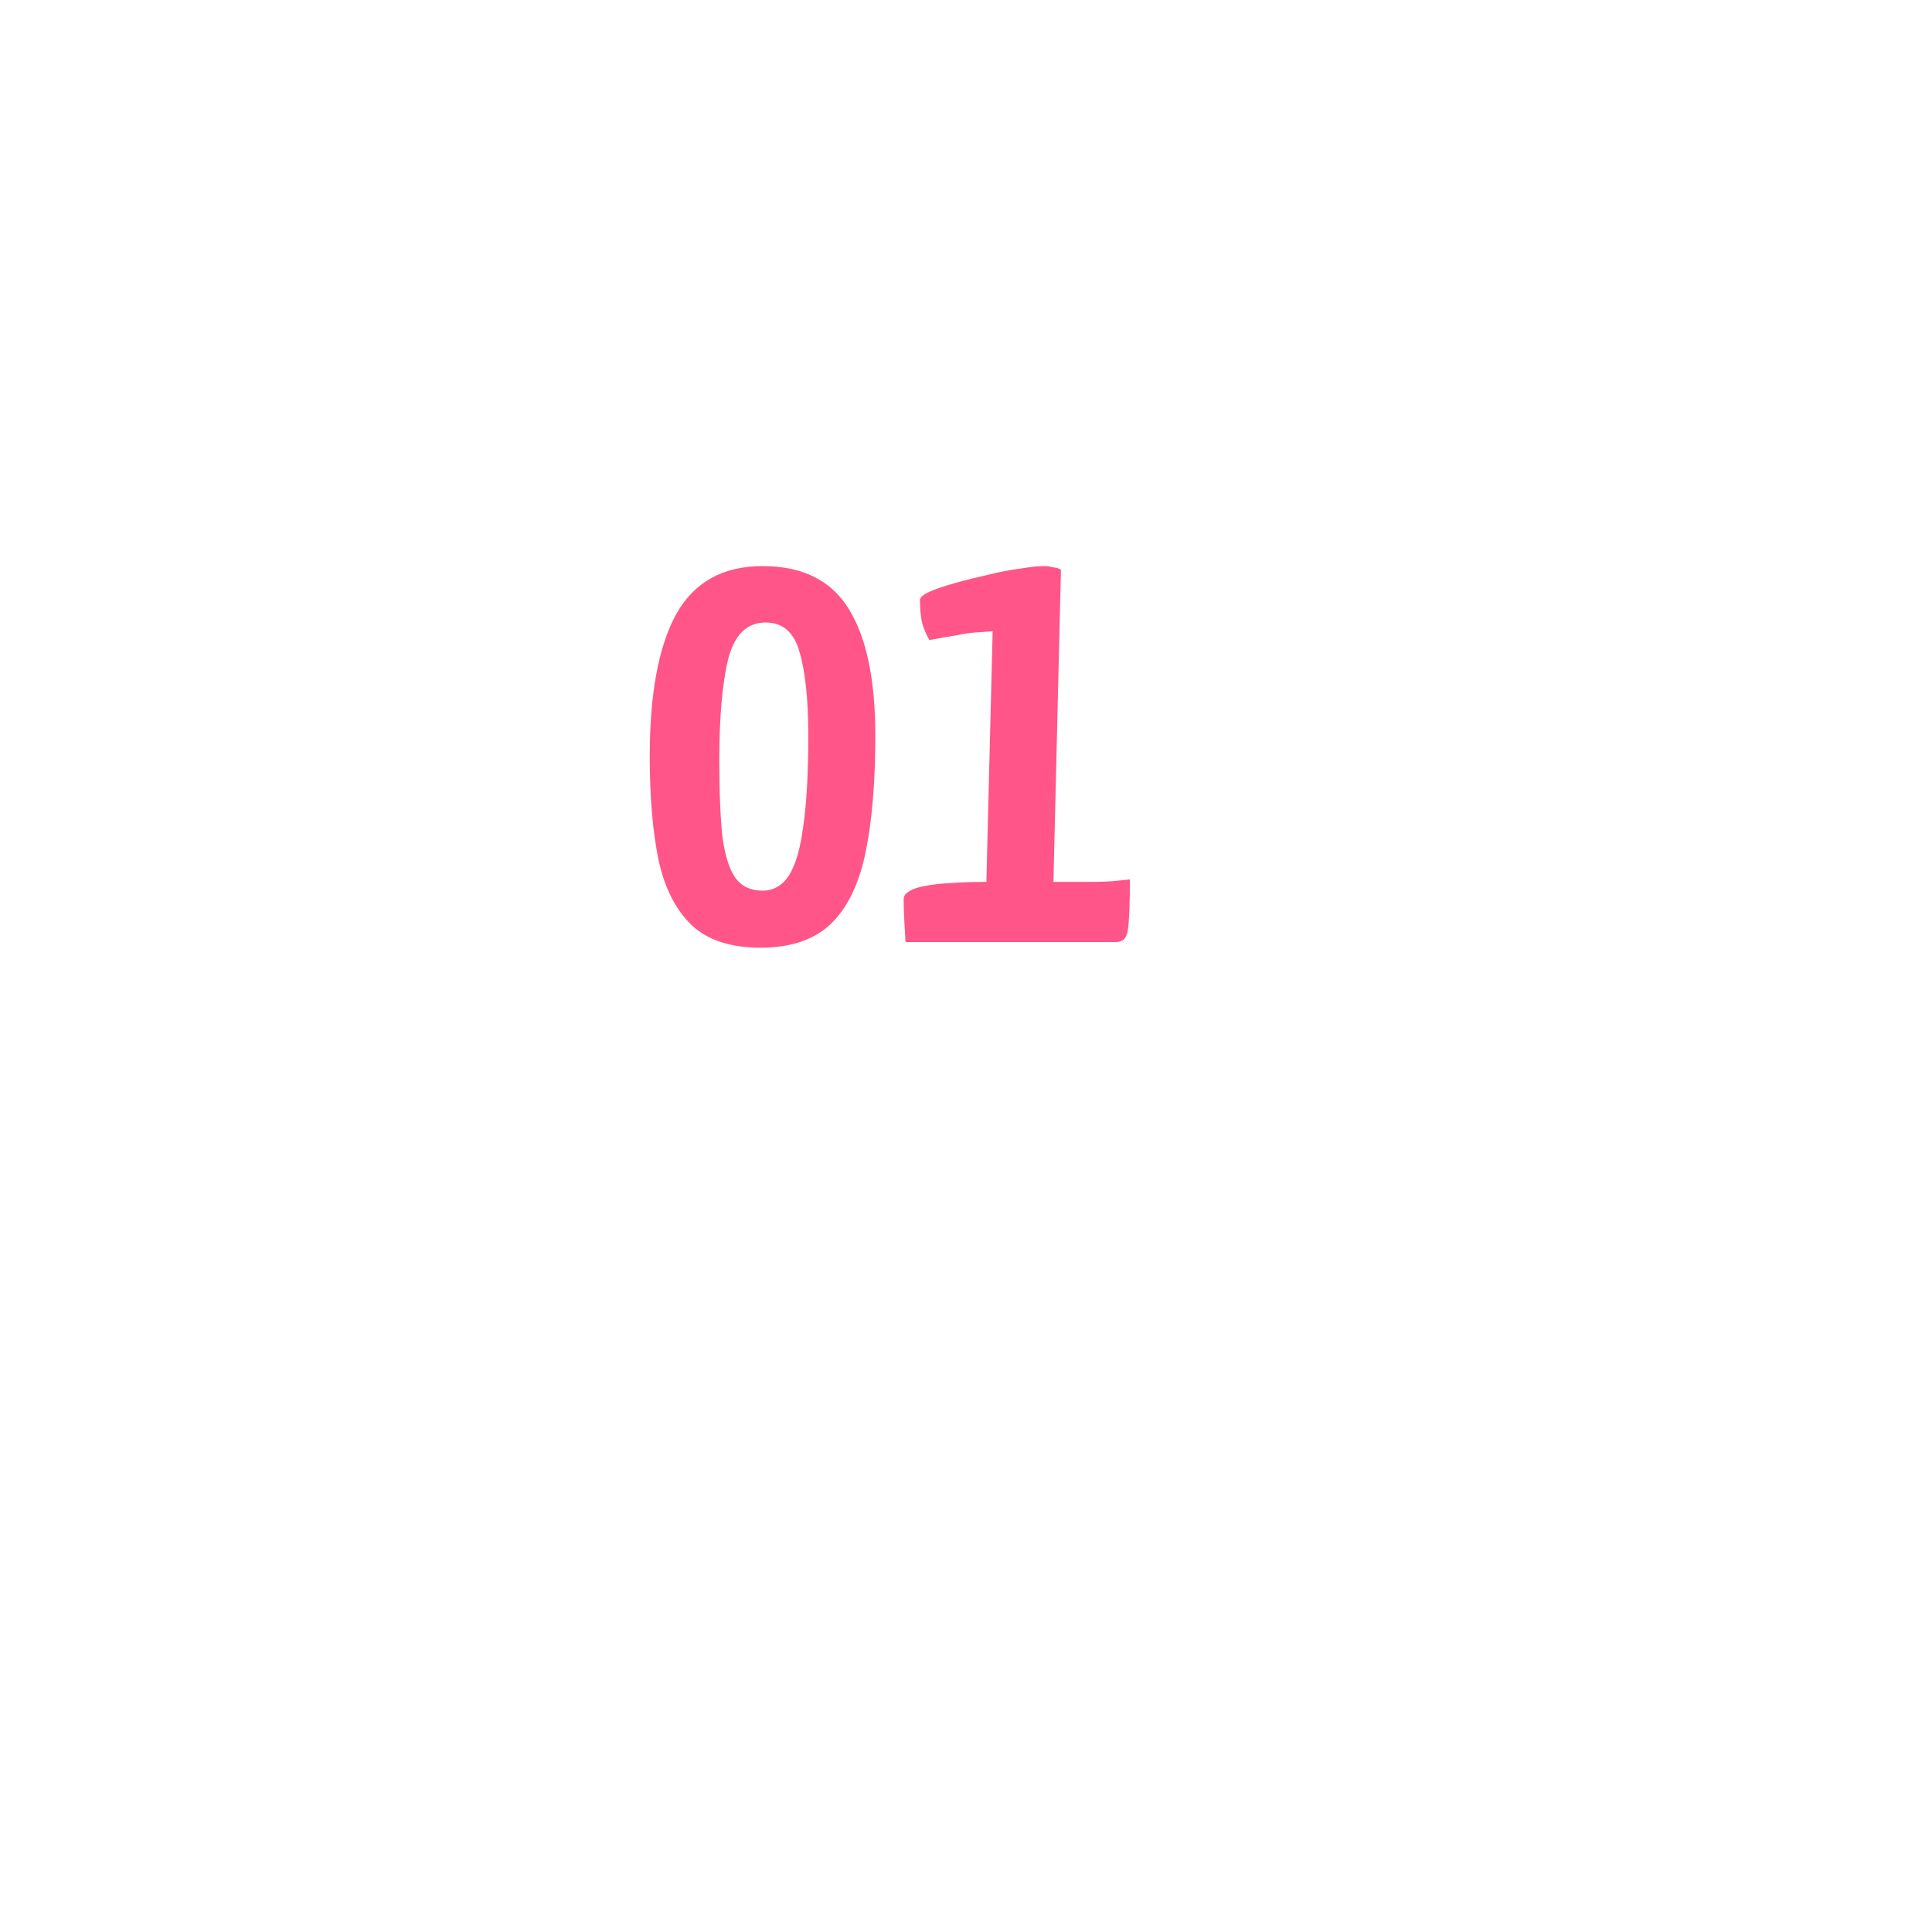 <?xml version="1.0" encoding="UTF-8"?> <svg xmlns="http://www.w3.org/2000/svg" width="74" height="74" viewBox="0 0 74 74" fill="none"> <g filter="url(#filter0_d_169_2105)"> <path d="M14 29C14 17.954 22.954 9 34 9V9C45.046 9 54 17.954 54 29V29C54 40.046 45.046 49 34 49V49C22.954 49 14 40.046 14 29V29Z" fill="white"></path> </g> <path d="M29.135 36.299C27.983 36.299 27.103 36.011 26.495 35.435C25.887 34.859 25.463 34.027 25.223 32.939C24.999 31.835 24.887 30.515 24.887 28.979C24.887 26.579 25.223 24.763 25.895 23.531C26.583 22.299 27.687 21.683 29.207 21.683C30.743 21.683 31.847 22.235 32.519 23.339C33.191 24.427 33.527 26.043 33.527 28.187C33.527 29.979 33.399 31.483 33.143 32.699C32.887 33.899 32.439 34.803 31.799 35.411C31.159 36.003 30.271 36.299 29.135 36.299ZM29.207 34.115C29.623 34.115 29.959 33.923 30.215 33.539C30.471 33.139 30.655 32.507 30.767 31.643C30.895 30.779 30.959 29.627 30.959 28.187C30.959 26.795 30.847 25.723 30.623 24.971C30.415 24.219 29.983 23.843 29.327 23.843C28.607 23.843 28.127 24.315 27.887 25.259C27.663 26.203 27.551 27.483 27.551 29.099C27.551 30.331 27.591 31.315 27.671 32.051C27.767 32.771 27.935 33.299 28.175 33.635C28.415 33.955 28.759 34.115 29.207 34.115Z" fill="#FF5589"></path> <path d="M34.685 36.083C34.669 35.811 34.653 35.539 34.637 35.267C34.621 34.995 34.613 34.723 34.613 34.451C34.613 34.339 34.661 34.251 34.757 34.187C34.853 34.107 34.989 34.043 35.165 33.995C35.341 33.947 35.557 33.907 35.813 33.875C36.069 33.843 36.365 33.819 36.701 33.803C37.037 33.787 37.397 33.779 37.781 33.779L38.021 24.179C37.797 24.195 37.573 24.211 37.349 24.227C37.125 24.243 36.909 24.275 36.701 24.323C36.493 24.355 36.301 24.387 36.125 24.419C35.965 24.451 35.837 24.475 35.741 24.491C35.645 24.507 35.597 24.515 35.597 24.515C35.469 24.291 35.373 24.059 35.309 23.819C35.261 23.563 35.237 23.283 35.237 22.979C35.237 22.883 35.357 22.779 35.597 22.667C35.853 22.555 36.181 22.443 36.581 22.331C36.981 22.219 37.397 22.115 37.829 22.019C38.277 21.907 38.693 21.827 39.077 21.779C39.461 21.715 39.765 21.683 39.989 21.683C40.101 21.683 40.221 21.699 40.349 21.731C40.493 21.747 40.589 21.779 40.637 21.827L40.349 33.779H41.837C42.205 33.779 42.533 33.763 42.821 33.731C43.125 33.699 43.277 33.683 43.277 33.683C43.277 34.595 43.253 35.227 43.205 35.579C43.173 35.915 43.021 36.083 42.749 36.083H34.685Z" fill="#FF5589"></path> <defs> <filter id="filter0_d_169_2105" x="0" y="0" width="74" height="74" filterUnits="userSpaceOnUse" color-interpolation-filters="sRGB"> <feFlood flood-opacity="0" result="BackgroundImageFix"></feFlood> <feColorMatrix in="SourceAlpha" type="matrix" values="0 0 0 0 0 0 0 0 0 0 0 0 0 0 0 0 0 0 127 0" result="hardAlpha"></feColorMatrix> <feOffset dx="3" dy="8"></feOffset> <feGaussianBlur stdDeviation="8.5"></feGaussianBlur> <feComposite in2="hardAlpha" operator="out"></feComposite> <feColorMatrix type="matrix" values="0 0 0 0 0 0 0 0 0 0 0 0 0 0 0 0 0 0 0.06 0"></feColorMatrix> <feBlend mode="normal" in2="BackgroundImageFix" result="effect1_dropShadow_169_2105"></feBlend> <feBlend mode="normal" in="SourceGraphic" in2="effect1_dropShadow_169_2105" result="shape"></feBlend> </filter> </defs> </svg> 